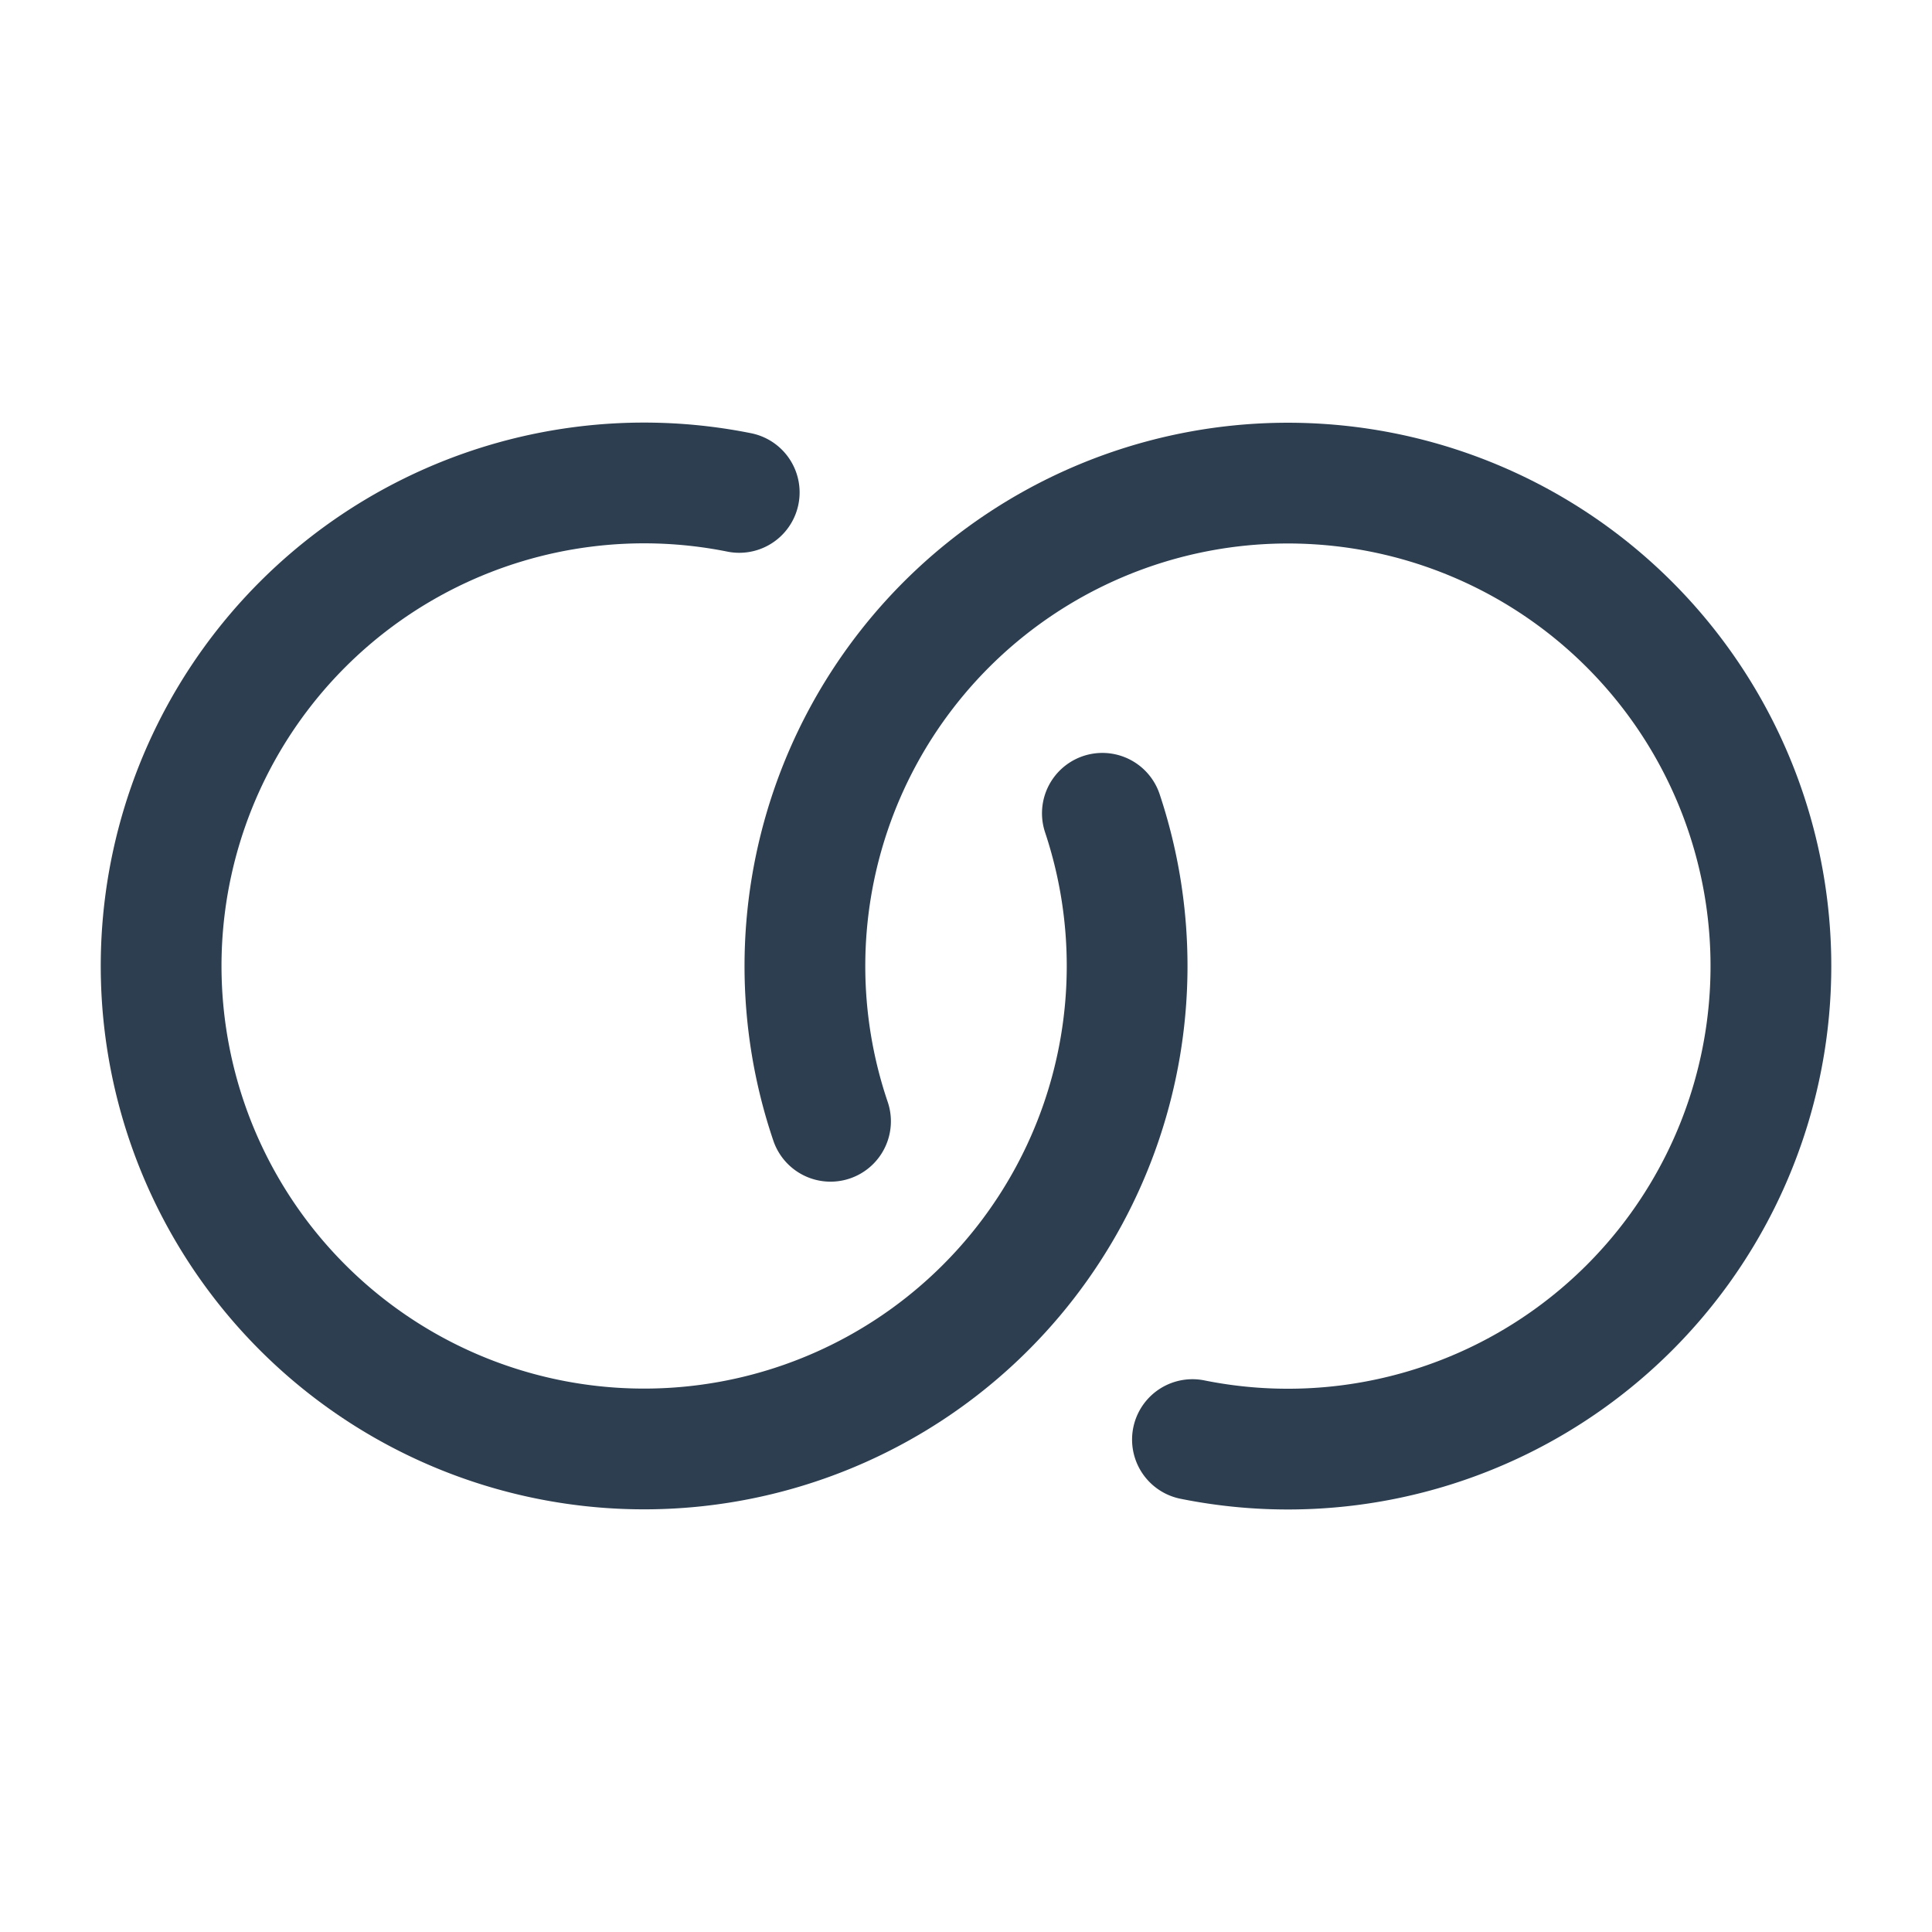 <svg xmlns="http://www.w3.org/2000/svg" class="icon icon-tabler icon-tabler-circles-relation" width="52" height="52" viewBox="0 0 24 24" stroke-width="1.5" stroke="#2c3e50" fill="none" stroke-linecap="round" stroke-linejoin="round">
    <path stroke="none" d="M0 0h24v24H0z" fill="none"/>
    <path d="M9.183 6.117a6 6 0 1 0 4.511 3.986" />
    <path d="M14.813 17.883a6 6 0 1 0 -4.496 -3.954" />
  </svg>